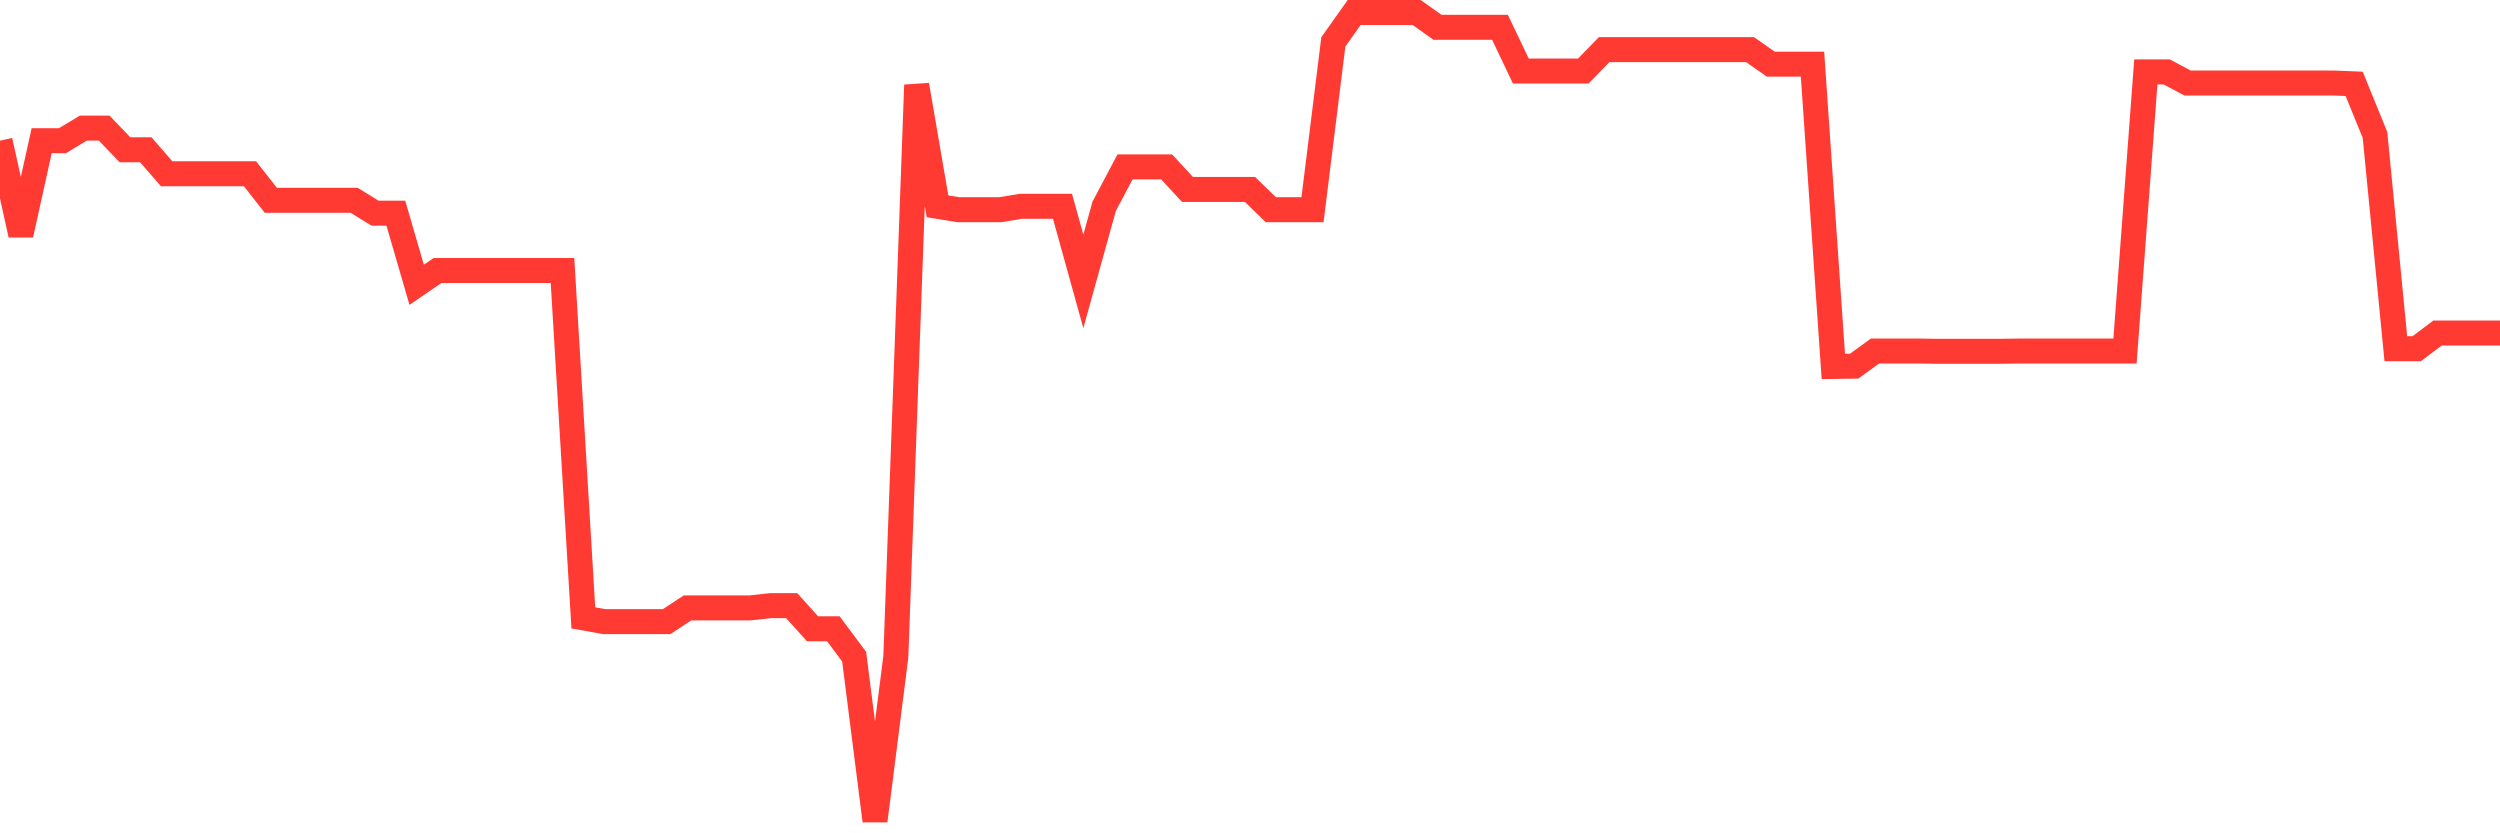 <svg
  xmlns="http://www.w3.org/2000/svg"
  xmlns:xlink="http://www.w3.org/1999/xlink"
  width="120"
  height="40"
  viewBox="0 0 120 40"
  preserveAspectRatio="none"
>
  <polyline
    points="0,6.752 1,11.273 2,6.752 3,6.752 4,6.149 5,6.149 6,7.19 7,7.19 8,8.341 9,8.341 10,8.341 11,8.341 12,8.341 13,9.615 14,9.615 15,9.615 16,9.615 17,9.615 18,10.231 19,10.231 20,13.67 21,12.985 22,12.985 23,12.985 24,12.985 25,12.985 26,12.985 27,12.985 28,29.659 29,29.837 30,29.837 31,29.837 32,29.837 33,29.179 34,29.179 35,29.179 36,29.179 37,29.07 38,29.07 39,30.18 40,30.18 41,31.522 42,39.4 43,31.522 44,4.08 45,9.903 46,10.067 47,10.067 48,10.067 49,9.903 50,9.903 51,9.903 52,13.506 53,9.903 54,8.012 55,8.012 56,8.012 57,9.094 58,9.094 59,9.094 60,9.094 61,10.067 62,10.067 63,10.067 64,2.011 65,0.6 66,0.6 67,0.6 68,0.6 69,1.312 70,1.312 71,1.312 72,1.312 73,3.409 74,3.409 75,3.409 76,3.409 77,2.381 78,2.381 79,2.381 80,2.381 81,2.381 82,2.381 83,2.381 84,2.381 85,3.08 86,3.08 87,3.08 88,17.589 89,17.575 90,16.849 91,16.849 92,16.849 93,16.863 94,16.863 95,16.863 96,16.863 97,16.849 98,16.849 99,16.849 100,16.849 101,16.849 102,16.849 103,3.45 104,3.45 105,3.984 106,3.984 107,3.984 108,3.984 109,3.984 110,3.984 111,3.984 112,3.984 113,4.025 114,6.478 115,16.739 116,16.739 117,15.986 118,15.986 119,15.986 120,15.986"
    fill="none"
    stroke="#ff3a33"
    stroke-width="1.2"
  >
  </polyline>
</svg>